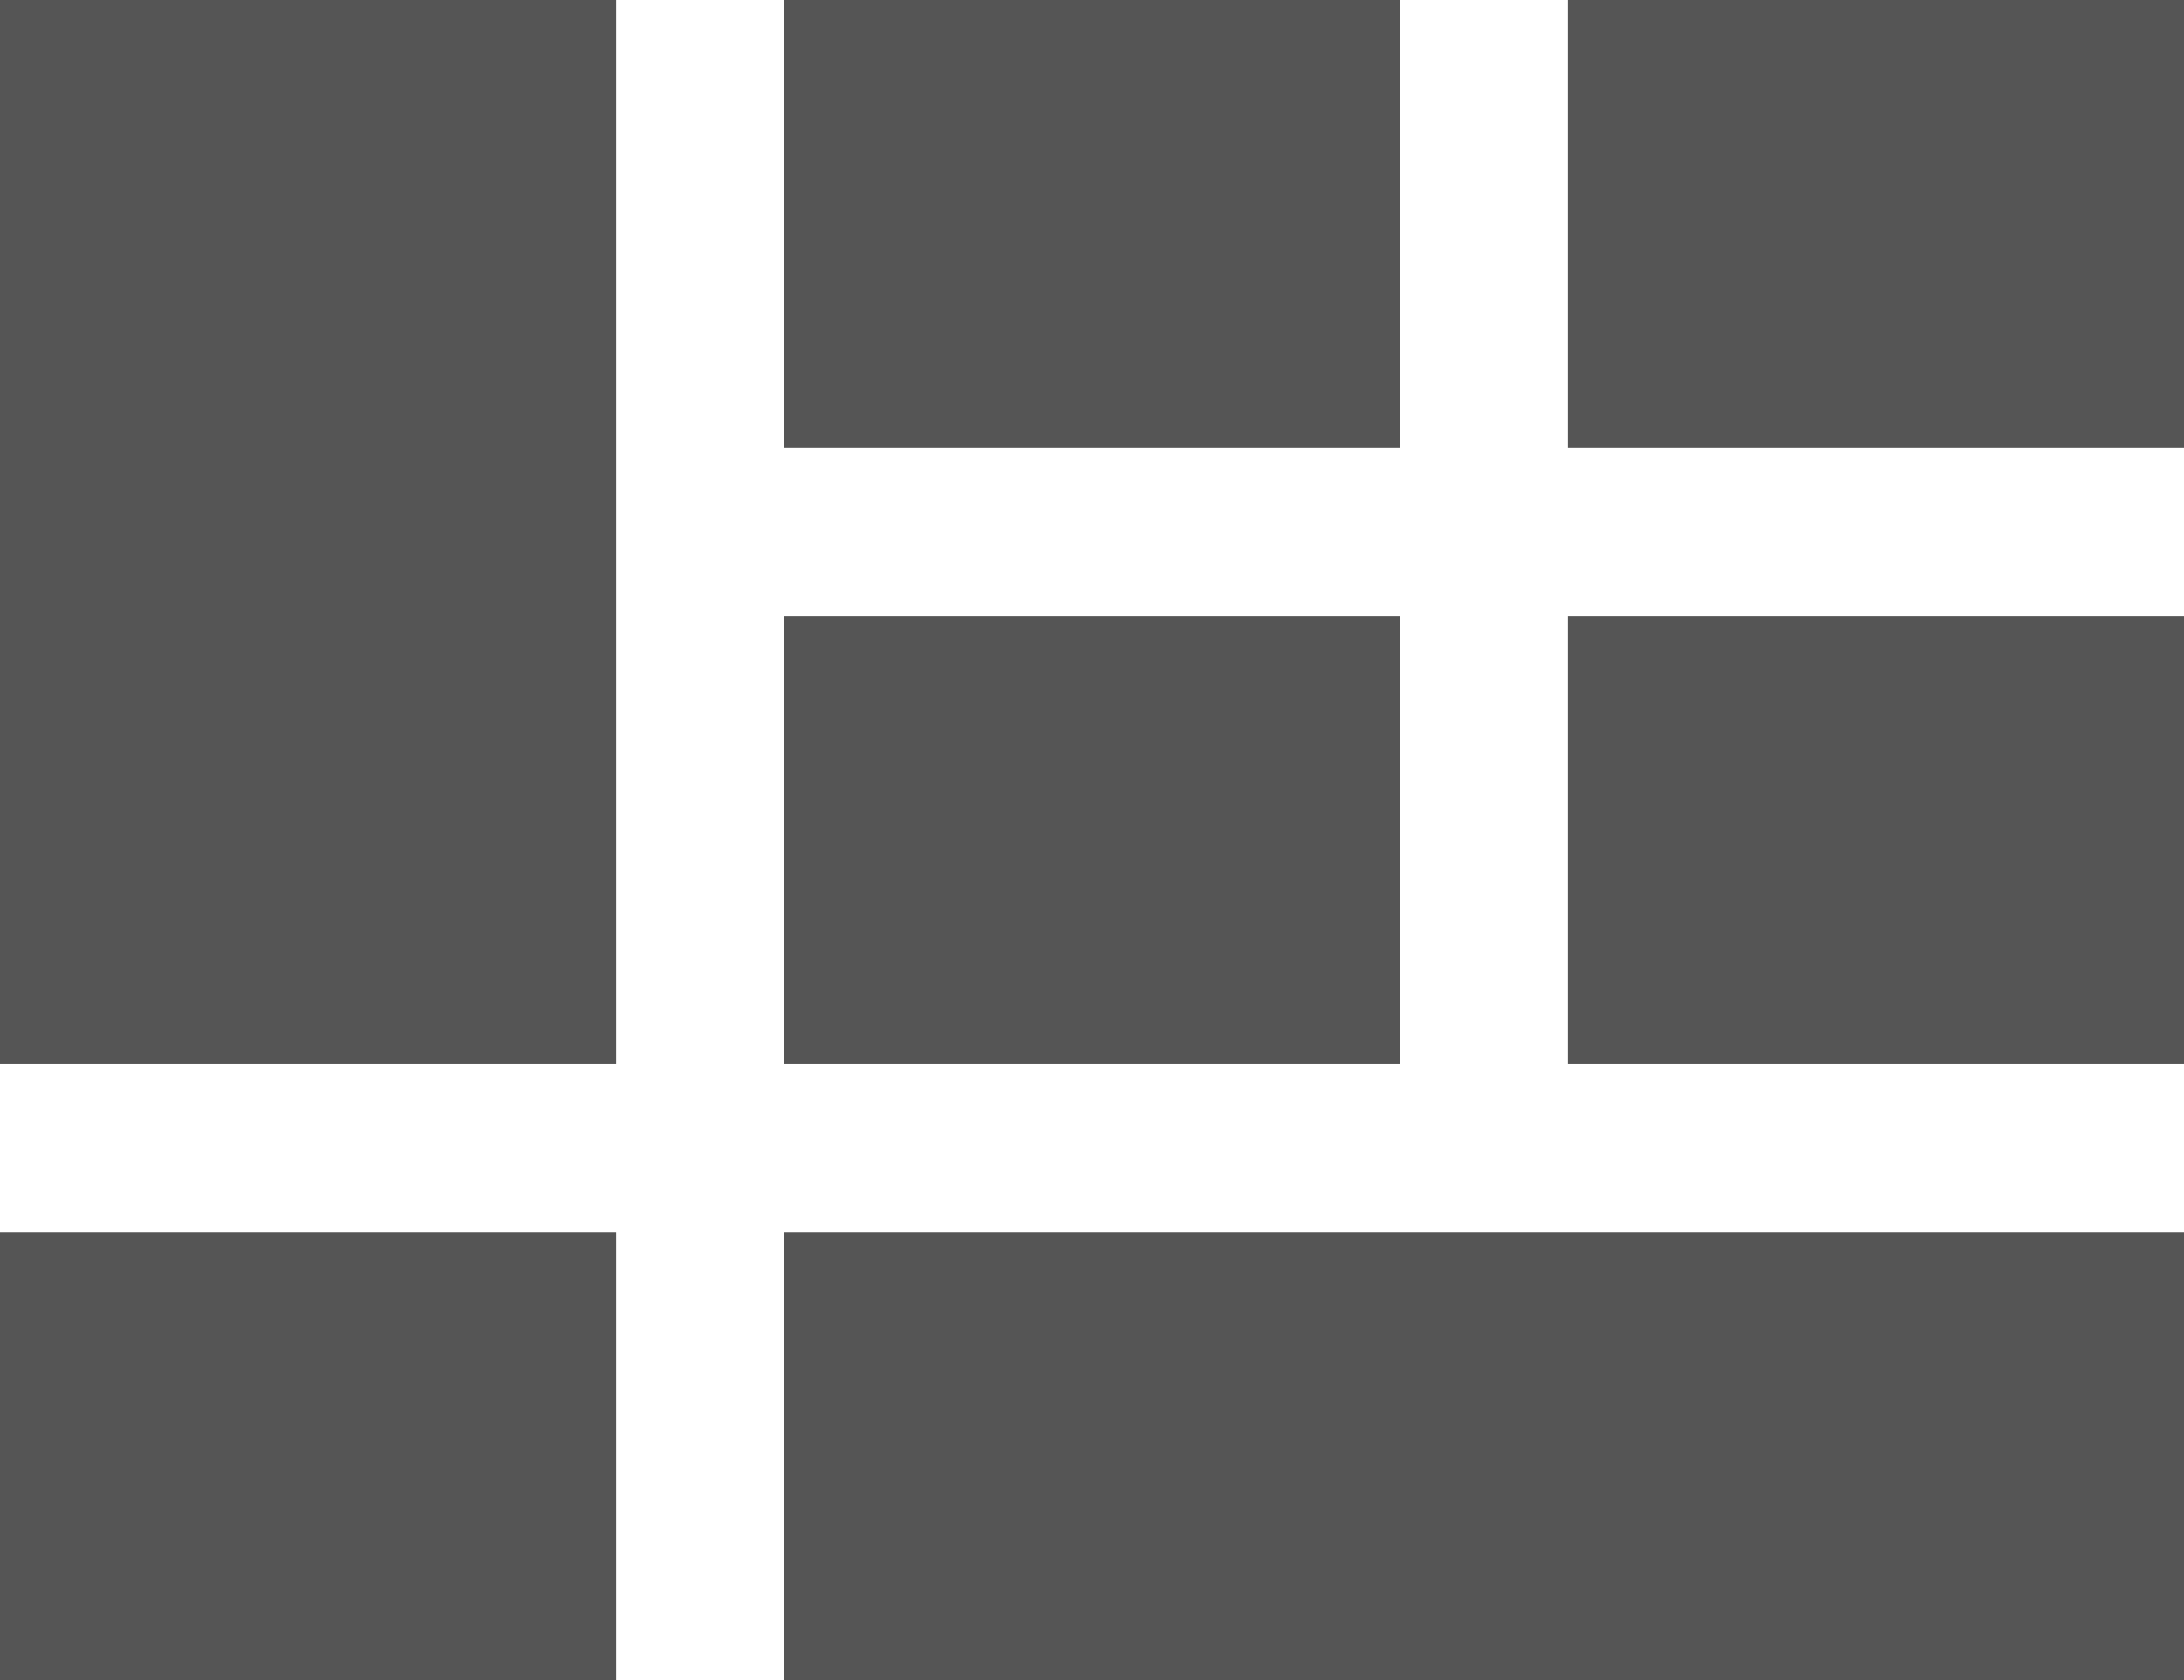 <svg viewBox="0 0 39 30" xmlns="http://www.w3.org/2000/svg" xmlns:xlink="http://www.w3.org/1999/xlink"><g id="Page-1" stroke="none" stroke-width="1" fill="none" fill-rule="evenodd"><g id="Group-2-Copy" fill="#555"><rect id="Rectangle-Copy" x="0" y="0" width="11" height="19"/><rect id="Rectangle-Copy-5" x="14" y="0" width="11" height="8"/><rect id="Rectangle-Copy-7" x="28" y="0" width="11" height="8"/><rect id="Rectangle-Copy-12" x="14" y="11" width="11" height="8"/><rect id="Rectangle-Copy-9" x="28" y="11" width="11" height="8"/><rect id="Rectangle-Copy-19" x="0" y="22" width="11" height="8"/><rect id="Rectangle-Copy-18" x="14" y="22" width="25" height="8"/></g></g></svg>